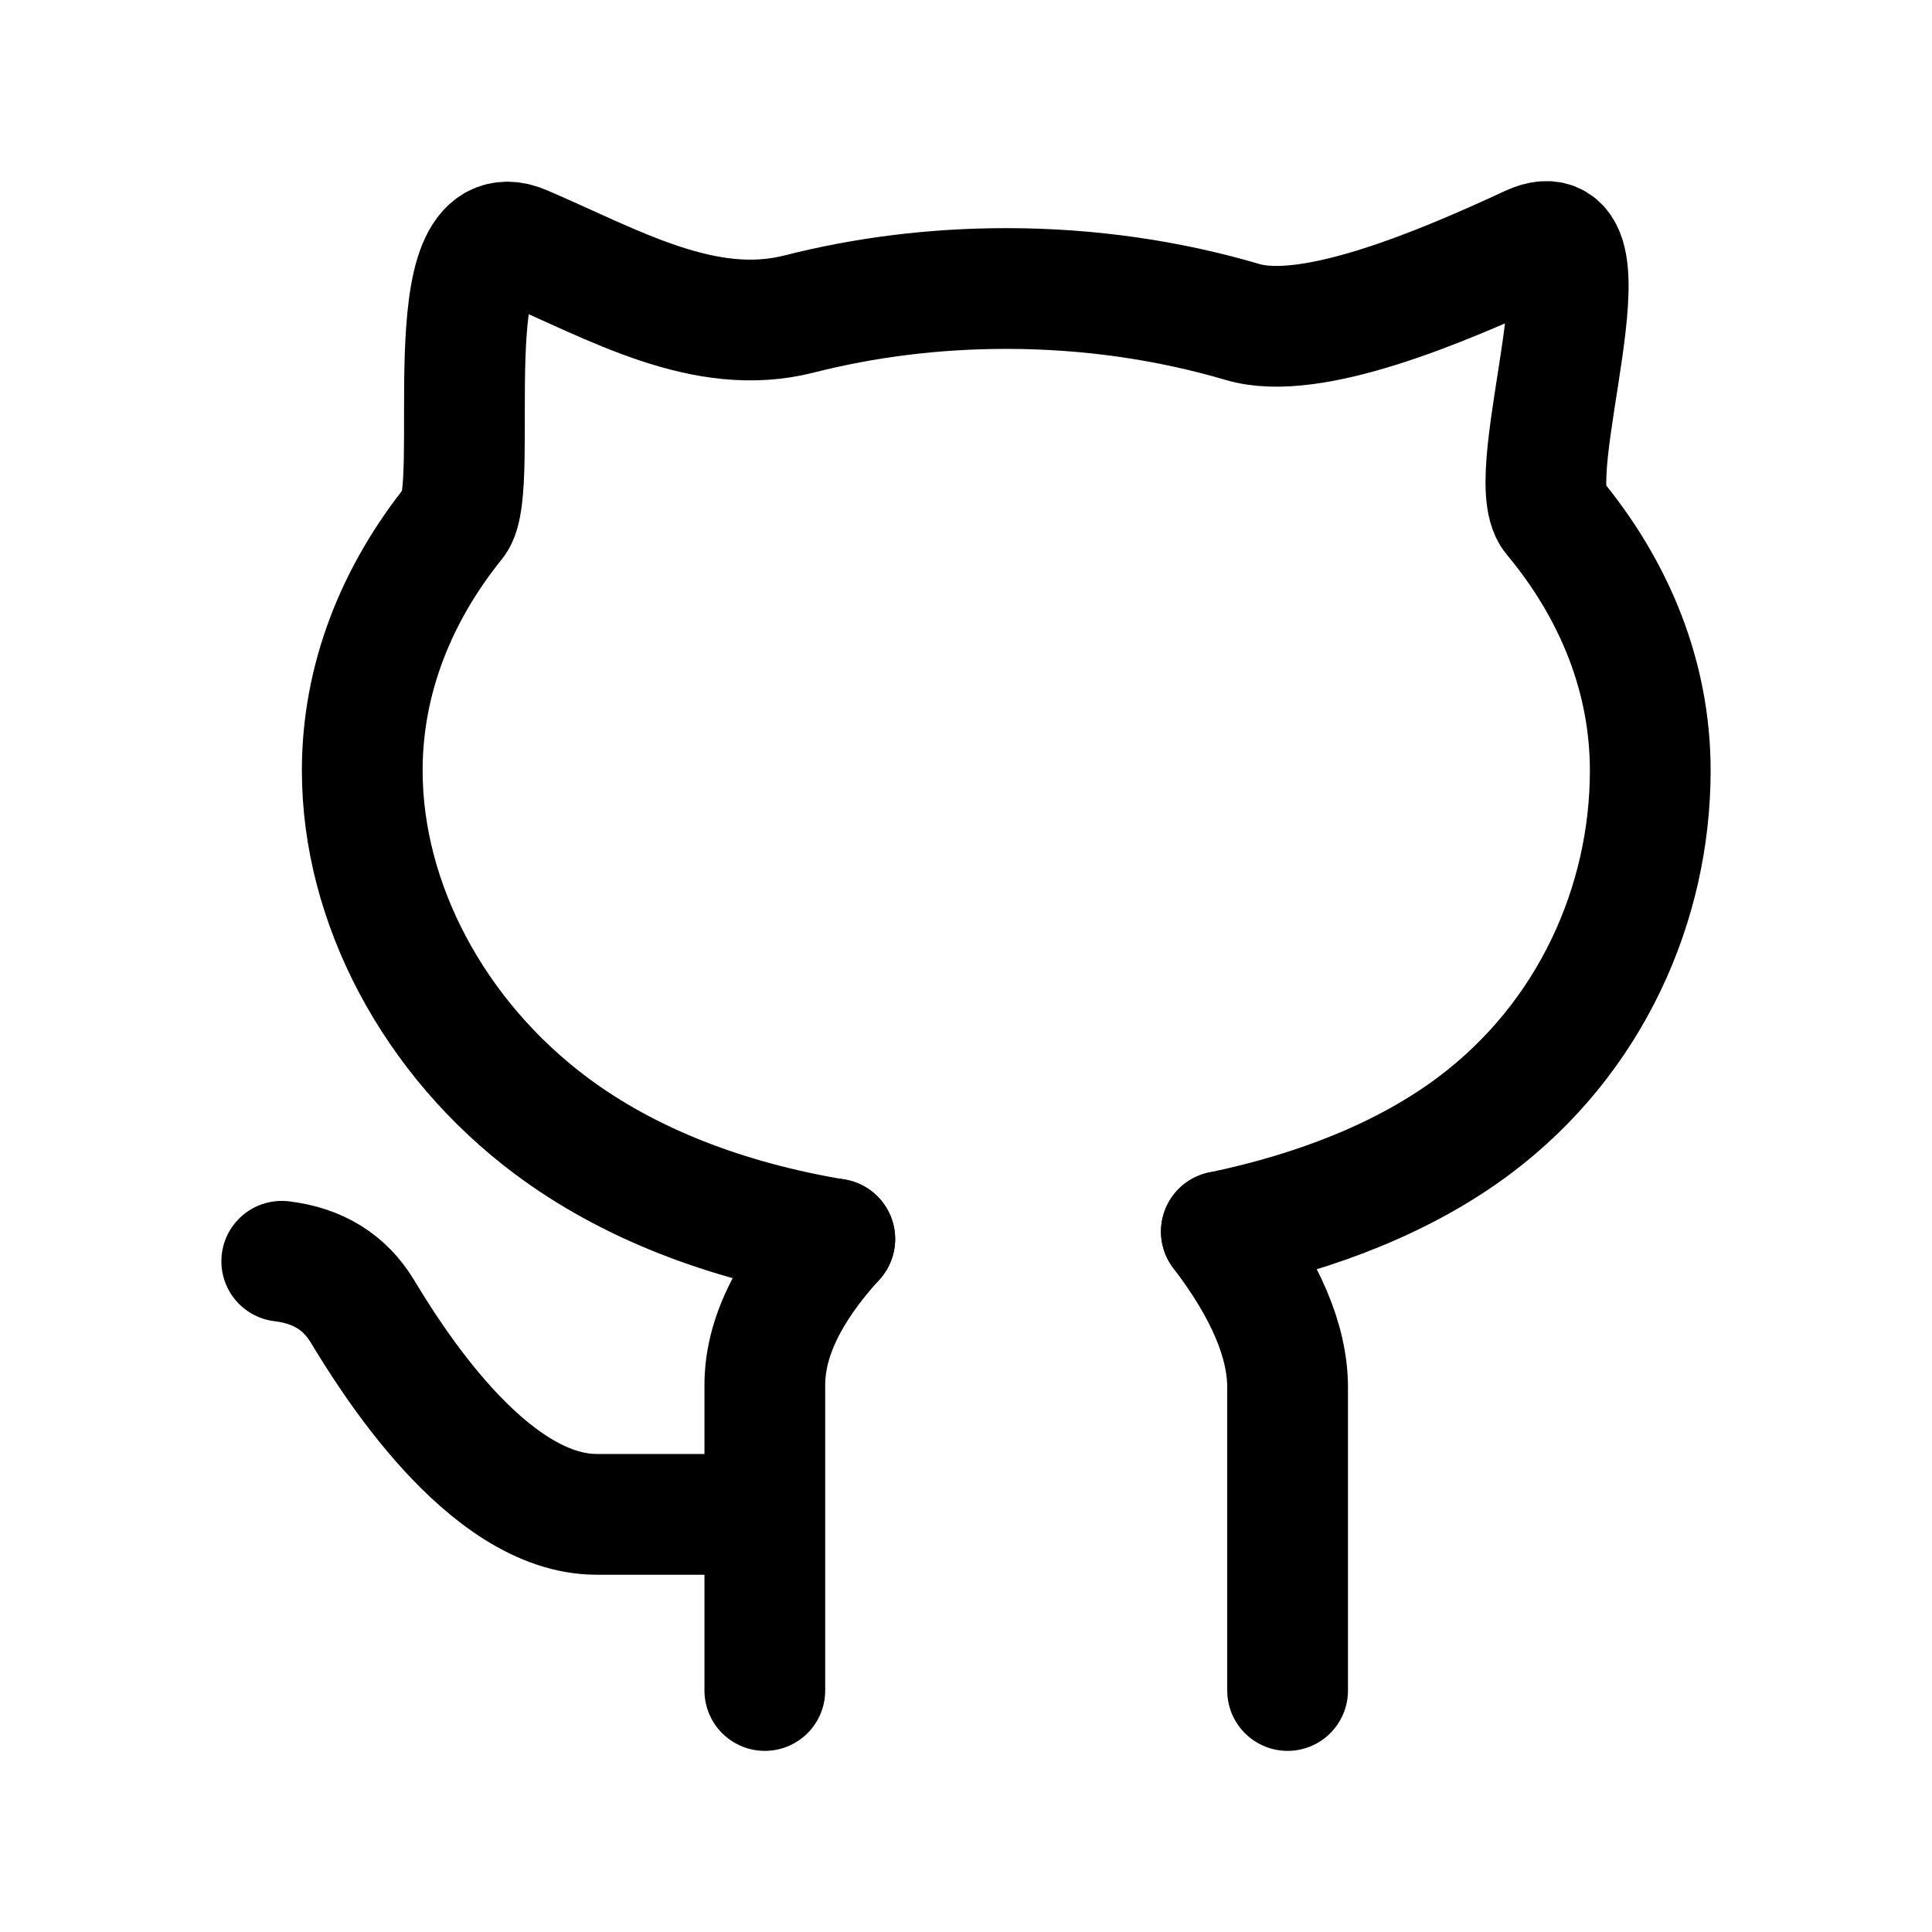 <svg width="24" height="24" fill="none" viewBox="0 0 24 24" stroke-width="1.5" stroke="currentColor" stroke-linecap="round" stroke-linejoin="round" xmlns="http://www.w3.org/2000/svg"><path d="M3.5 15.668c.45.054.783.26 1 .618.326.537 1.537 2.526 2.913 2.526H9.5m5.672-3.513c.549.719.823 1.364.823 1.936V21m-5.625-5.609c-.58.637-.869 1.24-.869 1.813V21"/><path d="M15.172 15.299c1.202-.25 2.293-.682 3.14-1.316 1.448-1.084 2.188-2.758 2.188-4.411 0-1.16-.44-2.243-1.204-3.16-.425-.511.819-3.872-.286-3.359-1.105.514-2.725 1.198-3.574.947-.909-.268-1.9-.416-2.936-.416-.9 0-1.766.111-2.574.317-1.174.298-2.296-.363-3.426-.848-1.13-.484-.513 3.008-.849 3.422C4.921 7.38 4.5 8.44 4.5 9.572c0 1.653.895 3.327 2.343 4.41.965.722 2.174 1.183 3.527 1.41"/></svg>